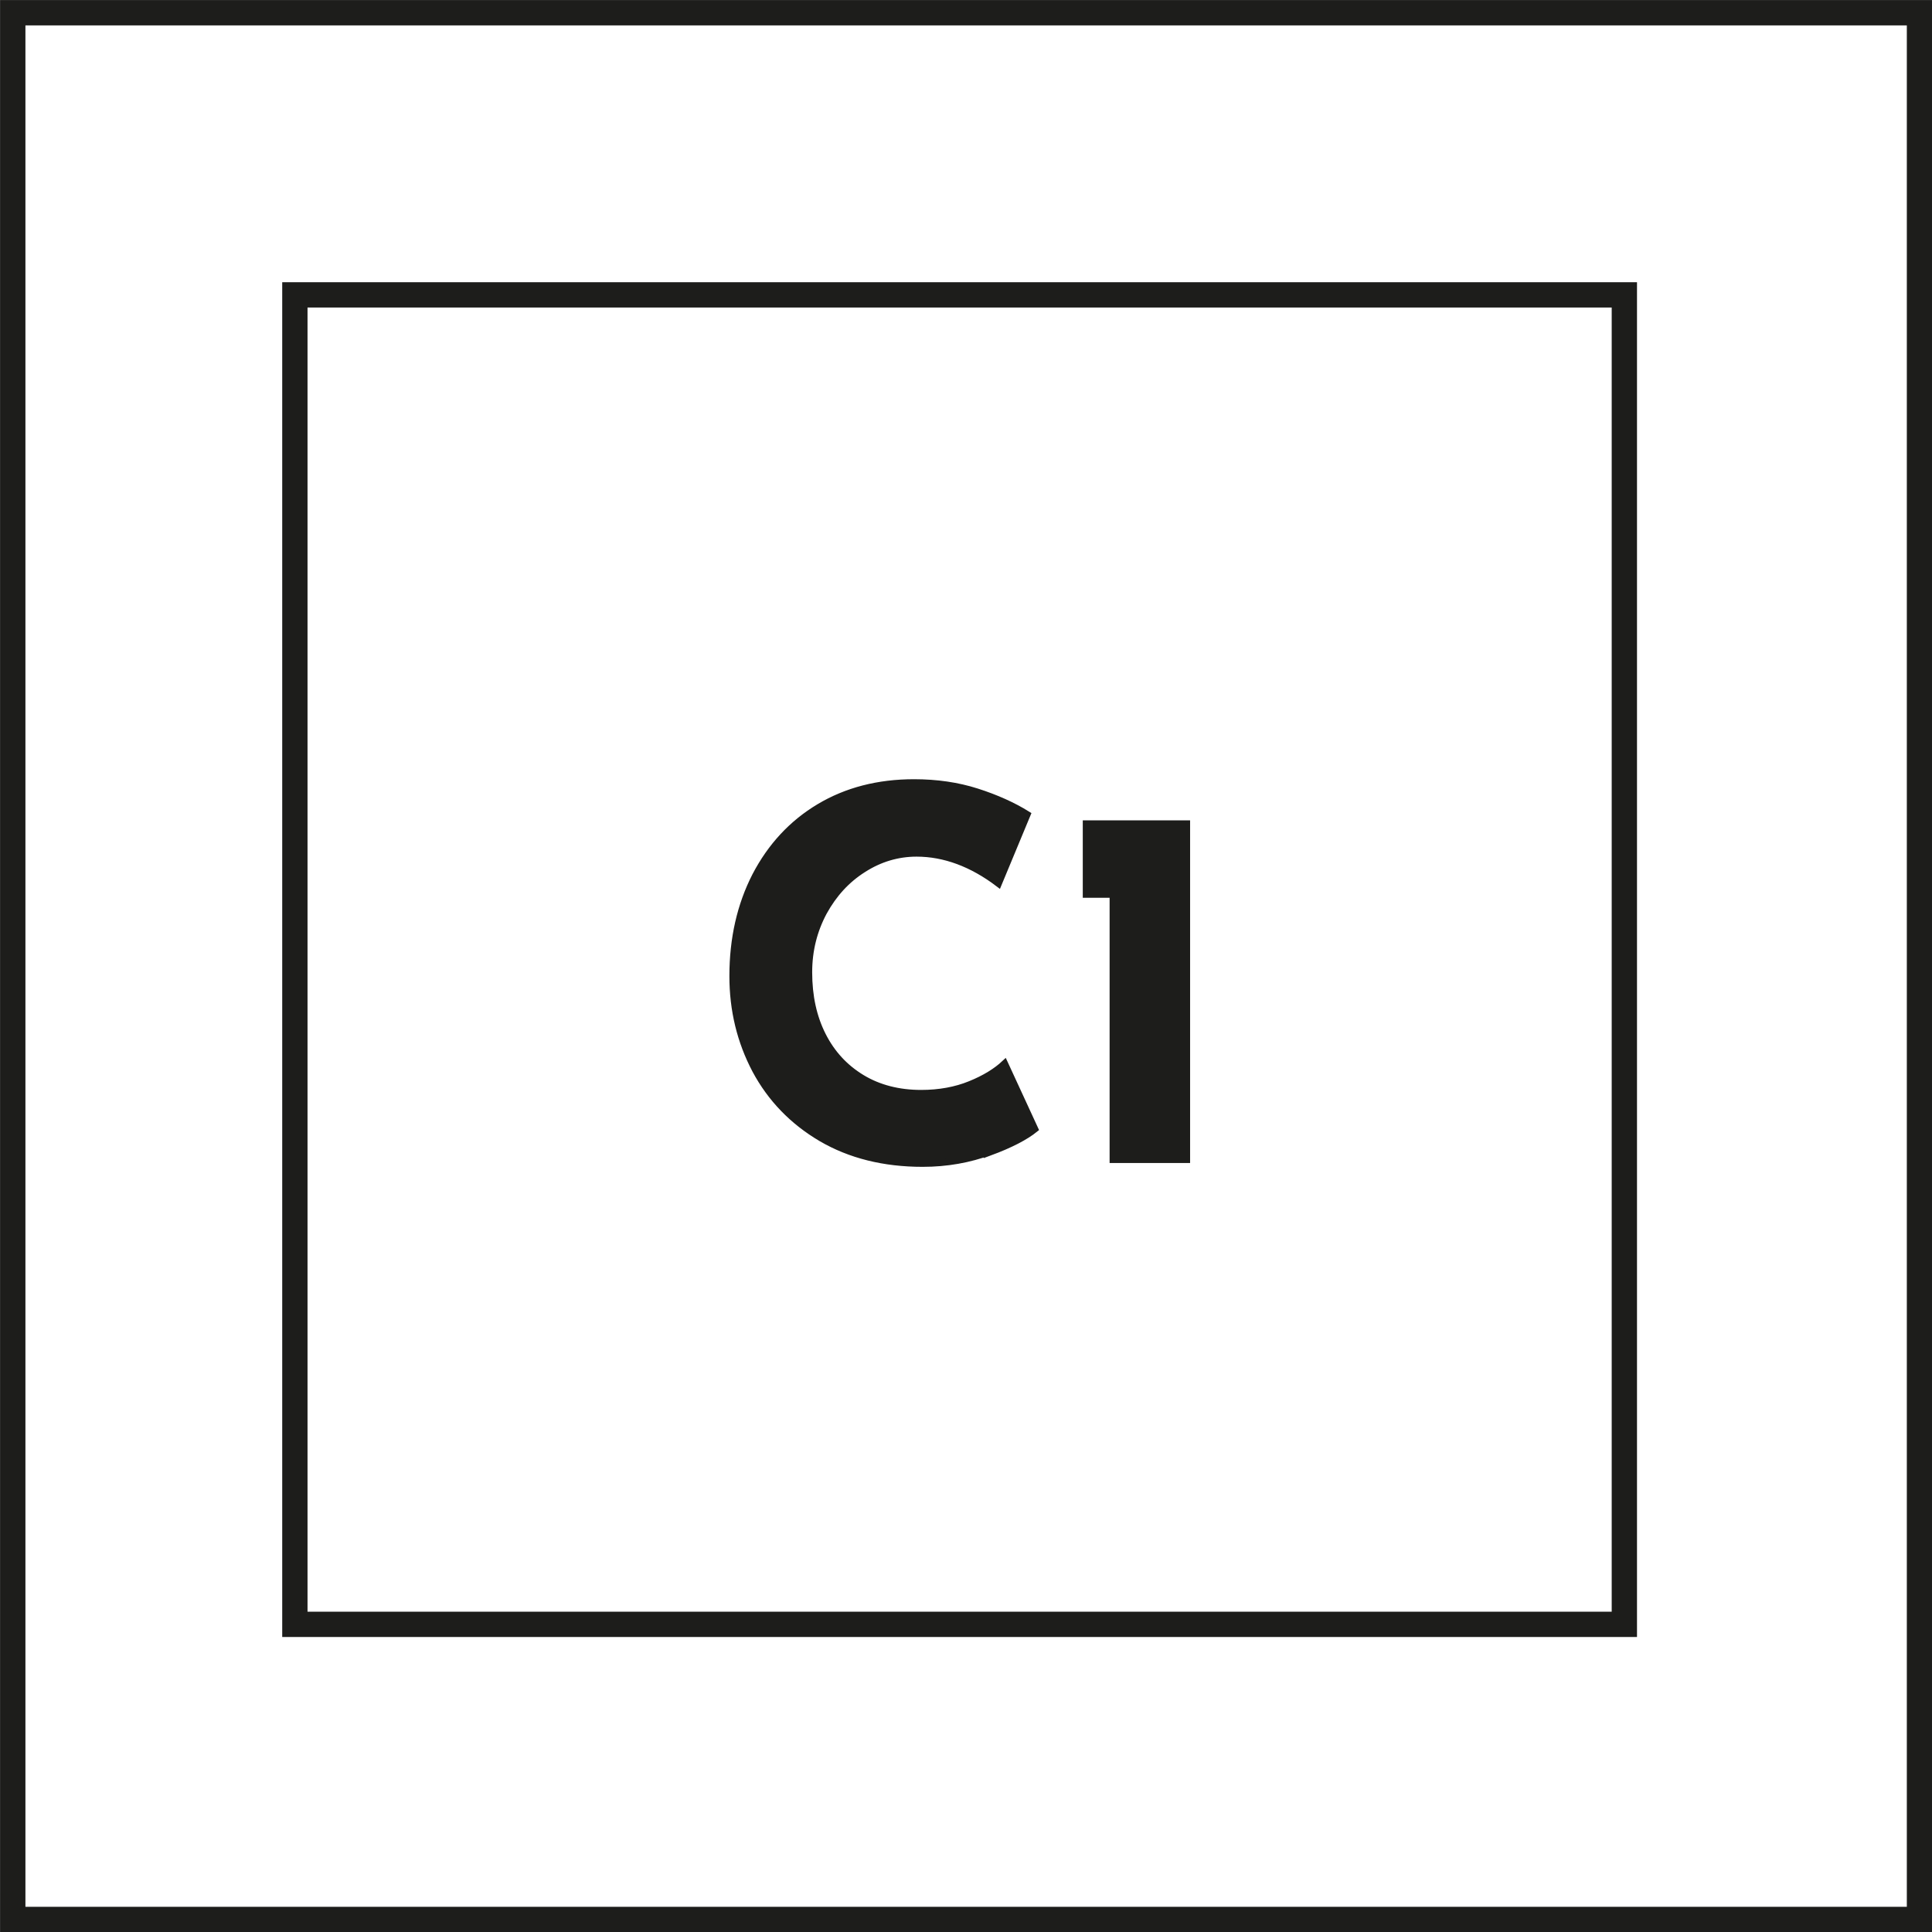 <?xml version="1.0" encoding="UTF-8"?><svg id="Capa_1" xmlns="http://www.w3.org/2000/svg" viewBox="0 0 75.61 75.61"><rect x="0" y="0" width="75.61" height="75.61" fill="#808080" stroke="none"/><defs><style>.cls-1{fill:#1d1d1b;stroke-width:.25px;}.cls-1,.cls-2,.cls-3{stroke:#1d1d1b;stroke-miterlimit:10;}.cls-2{stroke-width:.99px;}.cls-2,.cls-3{fill:#fff;}.cls-3{stroke-linecap:round;stroke-width:.99px;}</style></defs><rect class="cls-3" x=".5" y=".5" width="74.62" height="74.62"/><rect class="cls-2" x="11.54" y="11.54" width="52.03" height="52.03"/><path class="cls-1" d="M38.75,45.08c-.81.3-1.69.46-2.64.46-1.52,0-2.84-.33-3.97-.99-1.12-.66-1.98-1.55-2.58-2.67-.59-1.12-.89-2.34-.89-3.68,0-1.47.3-2.78.89-3.93.6-1.15,1.43-2.05,2.5-2.69,1.07-.64,2.31-.96,3.71-.96.89,0,1.71.12,2.46.36.75.24,1.42.54,1.98.89l-1.13,2.72c-1.04-.79-2.12-1.19-3.21-1.19-.74,0-1.44.21-2.08.62-.65.41-1.16.97-1.55,1.68-.38.71-.58,1.49-.58,2.35,0,.94.18,1.76.54,2.47.36.71.87,1.26,1.53,1.66.66.4,1.44.6,2.32.6.71,0,1.36-.12,1.92-.35.57-.23,1.02-.51,1.35-.82l1.19,2.58c-.37.3-.96.61-1.77.91Z"/><path class="cls-1" d="M46.45,32.23v13.16h-2.9v-10.38h-1.05v-2.78h3.95Z"/></svg>
